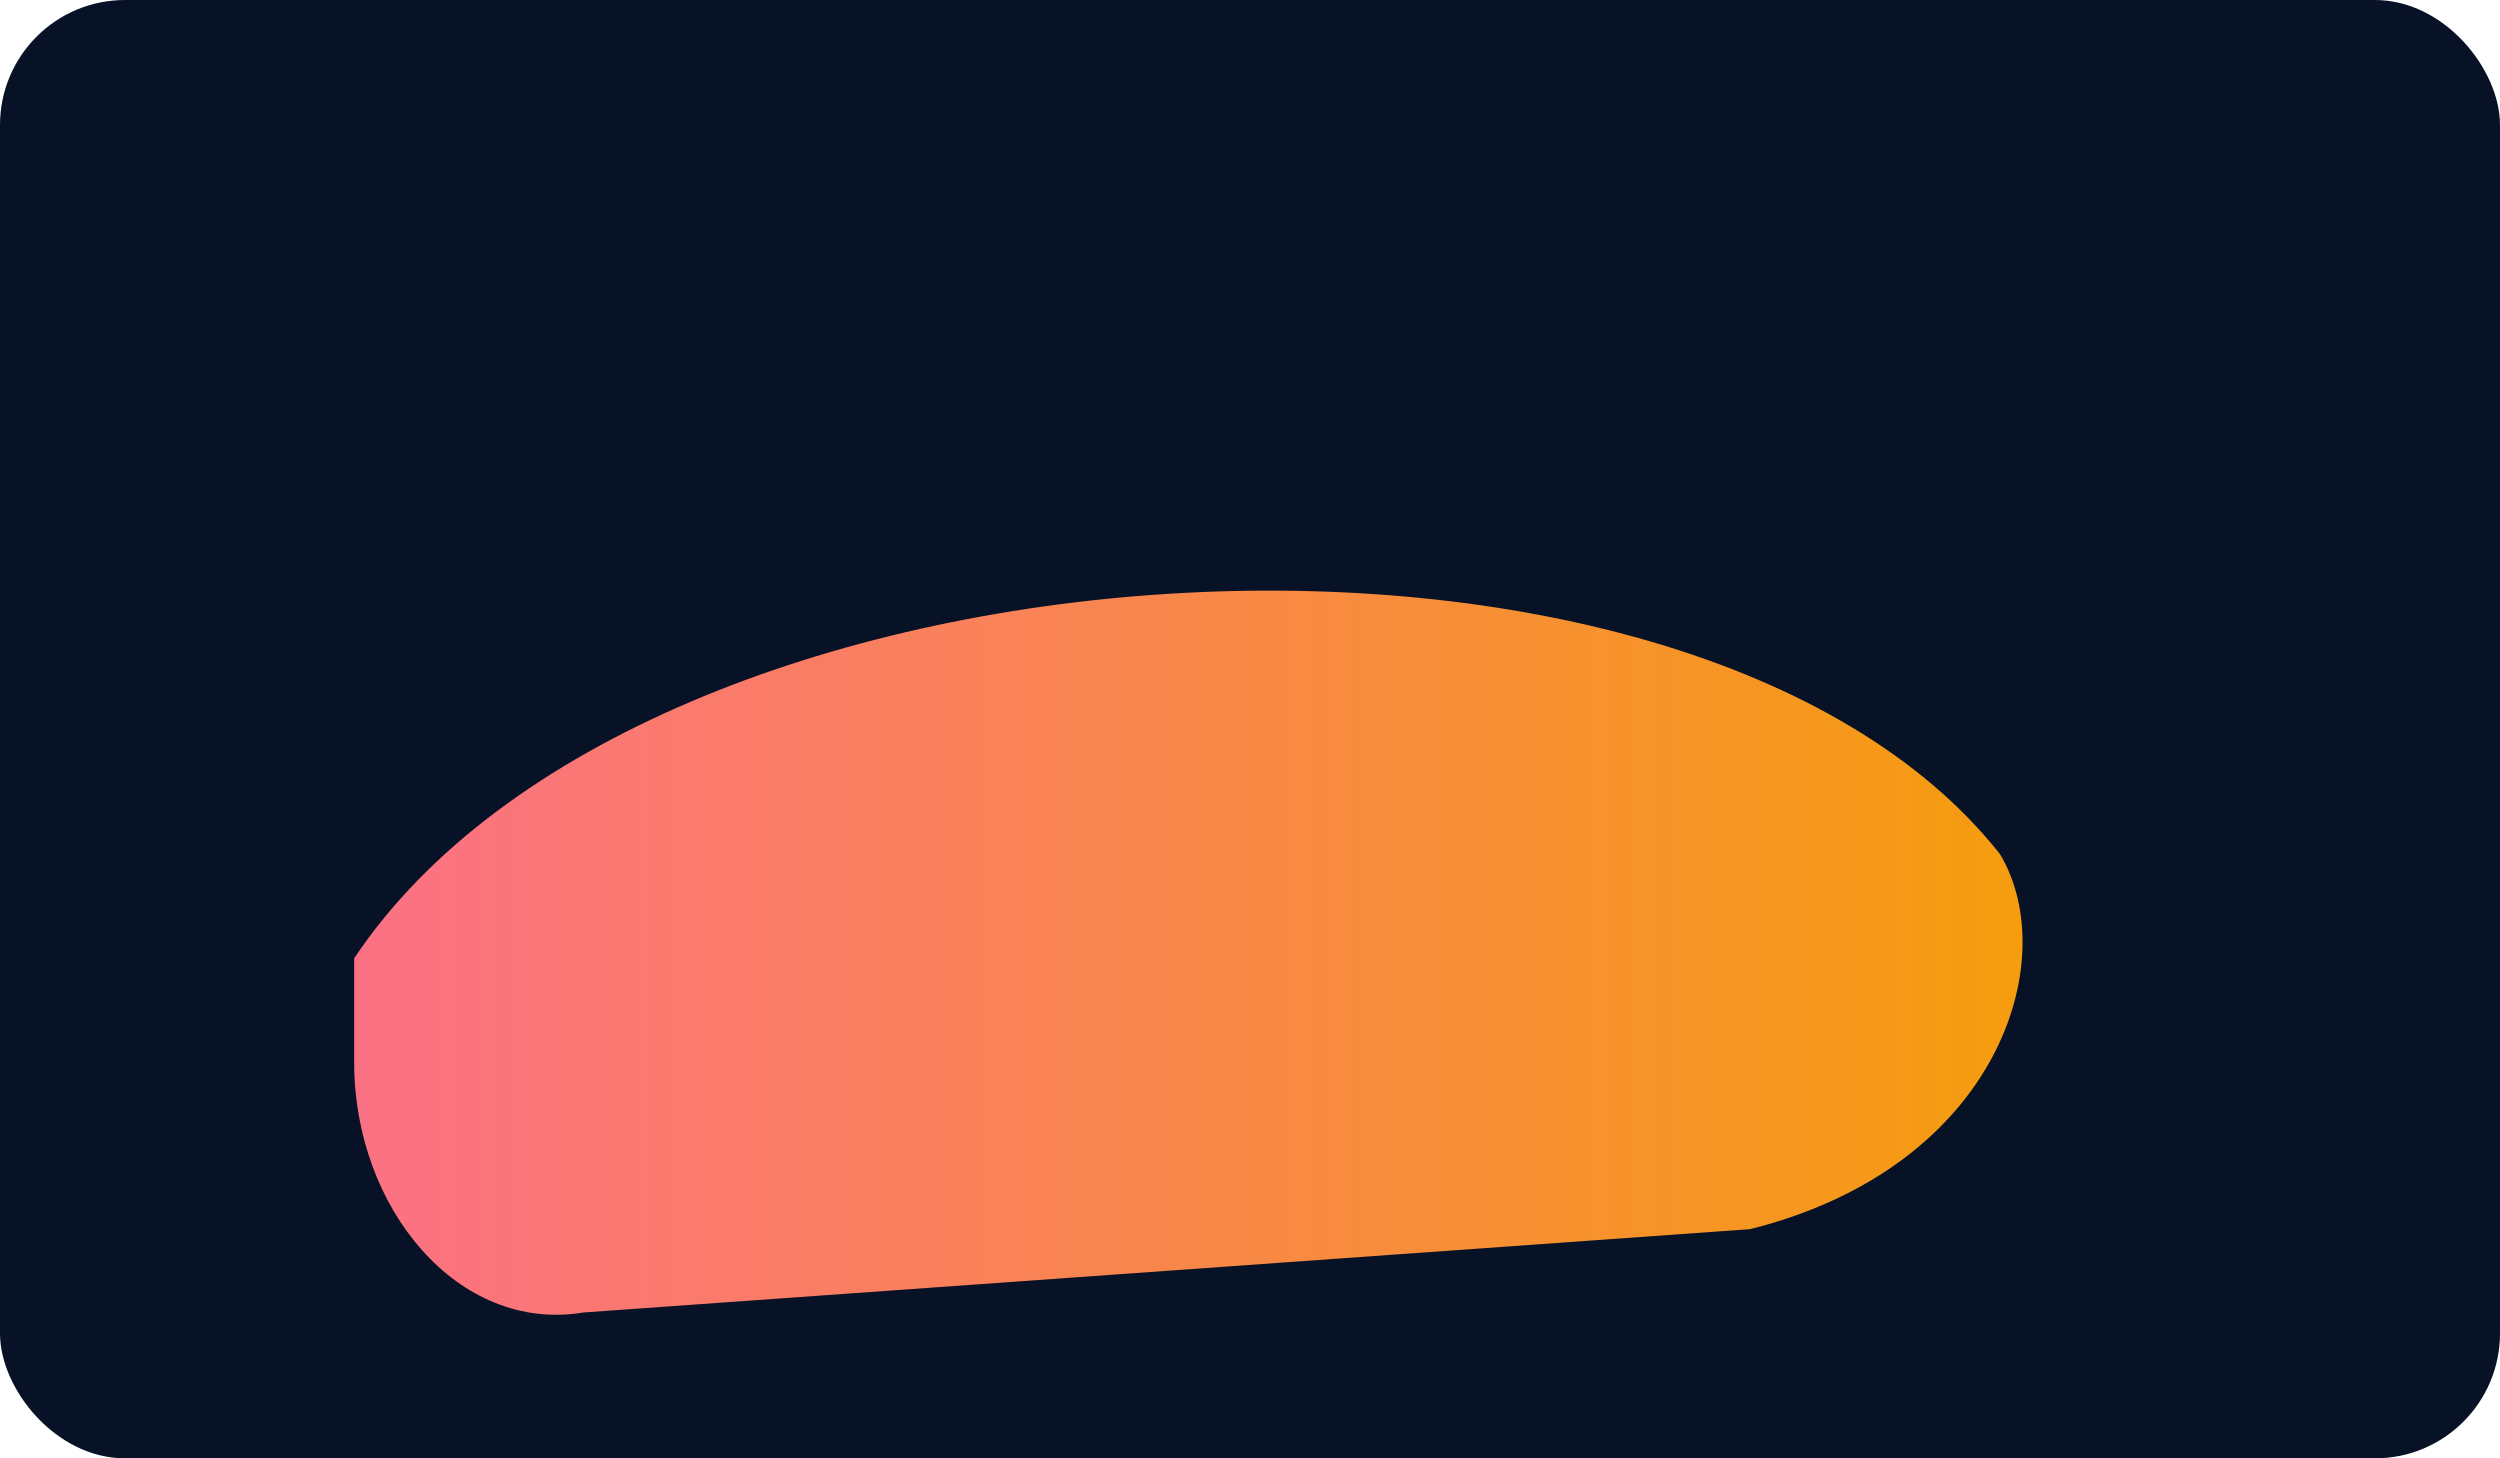 <svg xmlns="http://www.w3.org/2000/svg" viewBox="0 0 240 140">
  <defs>
    <linearGradient id="g7" x1="0" x2="1">
      <stop offset="0" stop-color="#FB7185"/>
      <stop offset="1" stop-color="#F59E0B"/>
    </linearGradient>
  </defs>
  <rect width="240" height="140" rx="12" fill="#071226" />
  <g transform="translate(22,26)">
    <path d="M12 66 C40 24, 140 18, 170 56 C176 66, 170 86, 146 92 L34 100 C22 102,12 90,12 76 Z" fill="url(#g7)"/>
  </g>
</svg>
